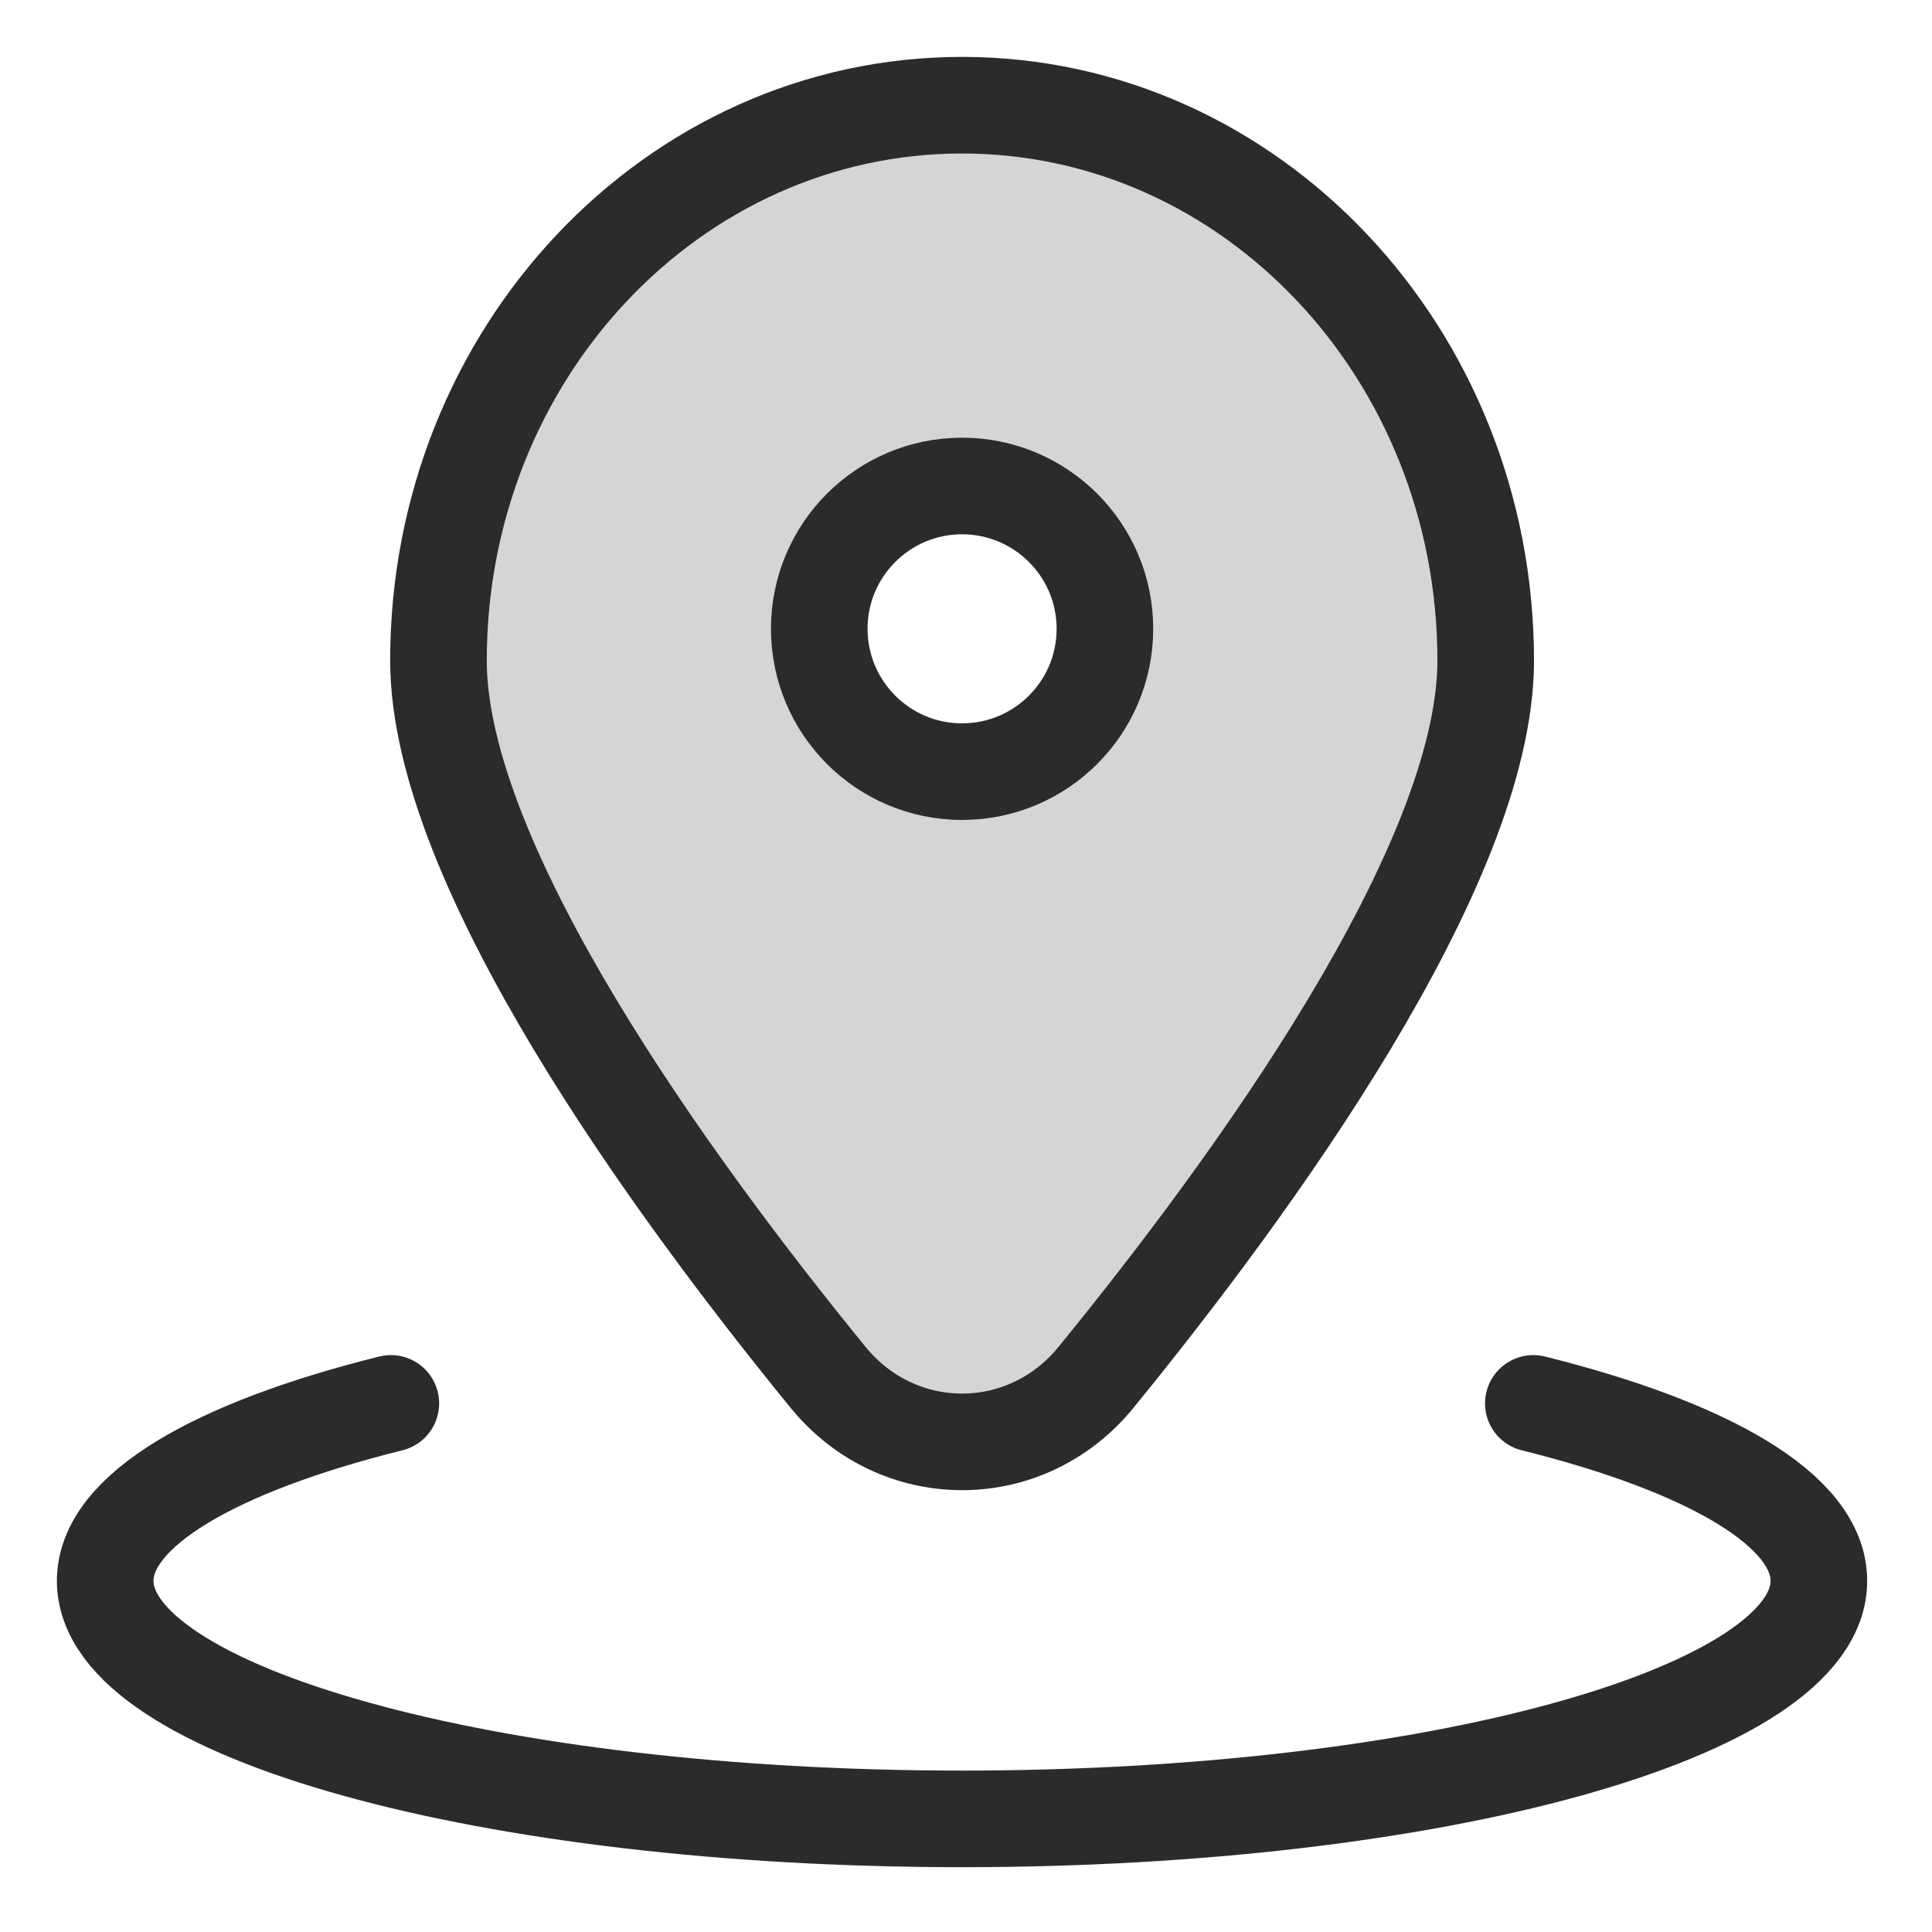 <?xml version="1.0" encoding="UTF-8"?> <svg xmlns="http://www.w3.org/2000/svg" width="20" height="20" viewBox="0 0 20 20" fill="none"> <path fill-rule="evenodd" clip-rule="evenodd" d="M15.38 6.838C15.38 8.963 12.952 12.29 11.346 14.258C10.62 15.149 9.299 15.149 8.572 14.258C6.966 12.29 4.539 8.963 4.539 6.838C4.539 3.663 6.966 1.089 9.959 1.089C12.953 1.089 15.38 3.663 15.38 6.838ZM9.959 7.988C10.776 7.988 11.438 7.326 11.438 6.509C11.438 5.693 10.776 5.031 9.959 5.031C9.143 5.031 8.481 5.693 8.481 6.509C8.481 7.326 9.143 7.988 9.959 7.988Z" fill="#D5D5D5"></path> <path d="M4.046 14.528C2.231 14.98 1.089 15.635 1.089 16.365C1.089 17.726 5.06 18.829 9.959 18.829C14.858 18.829 18.829 17.726 18.829 16.365C18.829 15.635 17.687 14.98 15.873 14.528M15.38 6.838C15.38 8.963 12.952 12.29 11.346 14.258C10.62 15.149 9.299 15.149 8.572 14.258C6.966 12.29 4.539 8.963 4.539 6.838C4.539 3.663 6.966 1.089 9.959 1.089C12.953 1.089 15.38 3.663 15.38 6.838ZM11.438 6.509C11.438 7.326 10.776 7.988 9.959 7.988C9.143 7.988 8.481 7.326 8.481 6.509C8.481 5.693 9.143 5.031 9.959 5.031C10.776 5.031 11.438 5.693 11.438 6.509Z" stroke="#2B2B2B" stroke-linecap="round" stroke-linejoin="round"></path> </svg> 